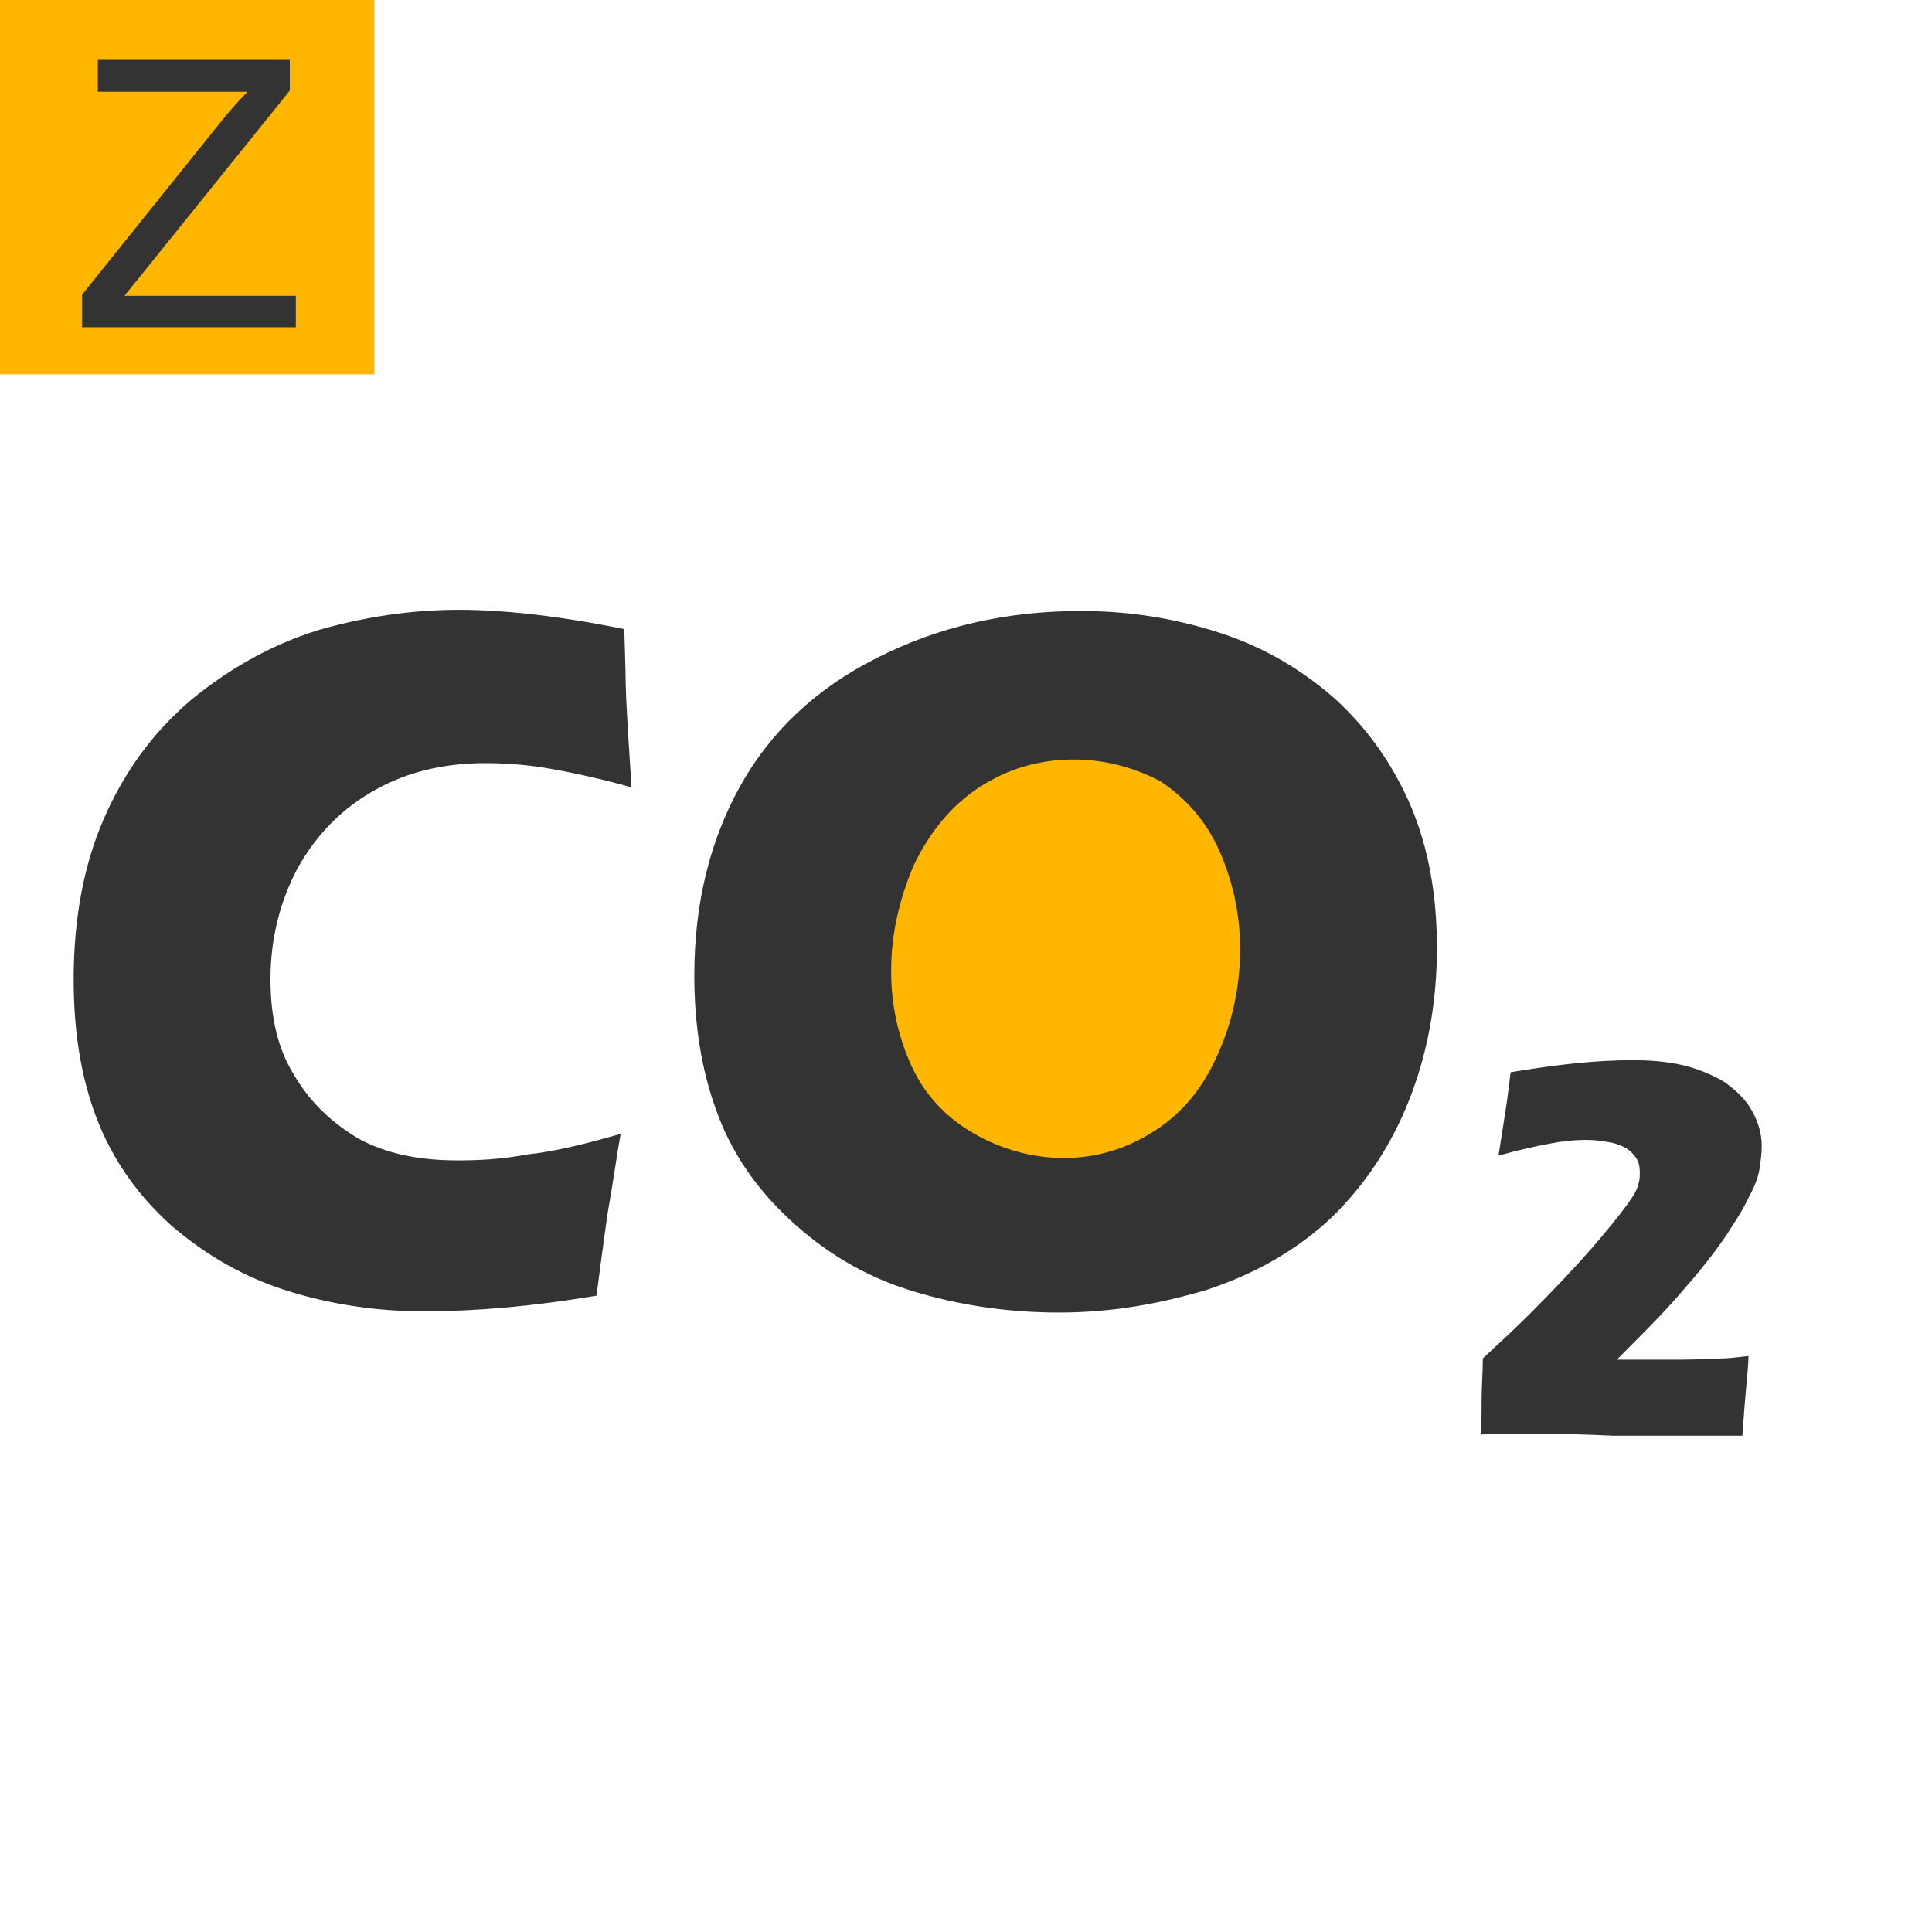 <?xml version="1.0" encoding="utf-8"?>
<!-- Generator: Adobe Illustrator 17.1.0, SVG Export Plug-In . SVG Version: 6.00 Build 0)  -->
<!DOCTYPE svg PUBLIC "-//W3C//DTD SVG 1.0//EN" "http://www.w3.org/TR/2001/REC-SVG-20010904/DTD/svg10.dtd">
<svg version="1.0" id="图层_1" xmlns="http://www.w3.org/2000/svg" xmlns:xlink="http://www.w3.org/1999/xlink" x="0px" y="0px"
	 viewBox="0 0 160 160" enable-background="new 0 0 160 160" xml:space="preserve">
<rect fill="#FFB600" width="31" height="31"/>
<g>
	<g>
		<path fill="#333333" d="M6.8,27.1v-2.7l11.4-14.2c0.8-1,1.6-1.9,2.3-2.6H8.1V4.9H24v2.6L11.6,22.9l-1.3,1.6h14.2v2.6H6.8z"/>
	</g>
</g>
<circle fill-rule="evenodd" clip-rule="evenodd" fill="#FFB600" cx="88.7" cy="79.7" r="20.1"/>
<path fill-rule="evenodd" clip-rule="evenodd" fill="#333333" d="M51.4,93.9c-0.3,1.6-0.6,3.9-1.1,6.7c-0.4,2.9-0.7,5.1-0.9,6.7
	c-5.3,0.9-10.1,1.3-14.3,1.3c-4,0-7.8-0.6-11.3-1.7c-3.5-1.1-6.7-2.9-9.6-5.4C11.4,99,9.3,96,8,92.6c-1.3-3.4-1.9-7.2-1.9-11.5
	c0-4.9,0.8-9.4,2.5-13.3c1.7-3.9,4.1-7.2,7.3-9.9c3.2-2.6,6.6-4.5,10.4-5.7c3.8-1.1,7.7-1.7,11.7-1.7c3.7,0,8.3,0.5,13.7,1.6
	l0.1,3.4c0,1.5,0.1,3.2,0.2,5l0.3,4.7c-2.9-0.8-5.3-1.3-7.1-1.6c-1.8-0.3-3.5-0.4-5-0.4c-3.4,0-6.4,0.7-9.1,2.2
	c-2.7,1.5-4.8,3.6-6.4,6.4c-1.5,2.8-2.3,5.9-2.3,9.3c0,3.1,0.6,5.8,2,8c1.3,2.2,3.1,3.9,5.3,5.2c2.2,1.2,4.9,1.8,8.2,1.8
	c1.8,0,3.7-0.1,5.8-0.5C45.7,95.4,48.3,94.8,51.4,93.9L51.4,93.9z M89.5,50.6c4,0,7.8,0.6,11.5,1.8c3.7,1.2,6.9,3.1,9.7,5.6
	c2.8,2.6,4.8,5.6,6.2,8.9c1.4,3.4,2.1,7.2,2.1,11.6c0,4.6-0.8,8.8-2.3,12.6c-1.5,3.8-3.7,7.1-6.5,9.8c-2.9,2.7-6.3,4.6-10.2,5.9
	c-4,1.2-8,1.9-12.3,1.9c-4.2,0-8.3-0.6-12.2-1.8c-3.9-1.2-7.2-3.2-10.1-5.9c-2.9-2.7-4.9-5.7-6.1-9.1c-1.2-3.3-1.8-7-1.8-11.1
	c0-6,1.3-11.2,3.8-15.7c2.5-4.5,6.3-8.1,11.3-10.6C77.7,51.9,83.3,50.6,89.5,50.6L89.5,50.6z M88.9,62.9c-2.9,0-5.5,0.8-7.8,2.3
	c-2.3,1.5-4.1,3.7-5.4,6.4c-1.2,2.8-1.9,5.7-1.9,8.8c0,2.9,0.6,5.5,1.7,7.9c1.1,2.4,2.9,4.3,5.2,5.6c2.3,1.3,4.8,2,7.4,2
	c2.8,0,5.3-0.8,7.6-2.3c2.3-1.5,4-3.6,5.2-6.4c1.2-2.7,1.8-5.6,1.8-8.6c0-2.9-0.6-5.6-1.7-8.1c-1.1-2.5-2.8-4.4-4.9-5.8
	C94,63.6,91.6,62.9,88.9,62.9L88.9,62.9z M122.6,118.8c0.1-0.7,0.1-1.6,0.1-2.8c0-1.1,0.1-2.3,0.1-3.5c1.4-1.3,2.7-2.5,3.9-3.7
	c1.9-1.9,3.7-3.8,5.1-5.4c1.2-1.4,2.2-2.6,3-3.7c0.5-0.7,0.8-1.2,0.9-1.7c0.1-0.3,0.1-0.6,0.1-1c0-0.4-0.1-0.8-0.3-1.1
	c-0.2-0.3-0.5-0.6-0.8-0.8c-0.4-0.2-0.8-0.4-1.4-0.5c-0.6-0.1-1.2-0.2-1.9-0.2c-1,0-2,0.1-3,0.3c-1.1,0.2-2.5,0.5-4.3,1l0.5-3.2
	c0.1-0.6,0.3-1.9,0.5-3.7c3.6-0.6,6.9-1,10.1-1c1.4,0,2.8,0.1,4.1,0.4c1.3,0.3,2.5,0.8,3.5,1.4c1,0.7,1.8,1.5,2.3,2.4
	c0.5,0.9,0.8,1.9,0.8,2.9c0,0.7-0.1,1.3-0.2,2c-0.1,0.6-0.4,1.4-0.9,2.3c-0.5,1.1-1.2,2.1-1.9,3.2c-1.1,1.6-2.4,3.2-3.9,4.9
	c-1.4,1.6-3.1,3.3-5.1,5.3l2.2,0c0.5,0,1.6,0,3.2,0c1.6,0,2.7-0.1,3.3-0.1c0.6,0,1.3-0.1,2.2-0.2c0,0.7-0.1,1.6-0.2,2.7
	c-0.1,1.1-0.2,2.4-0.3,3.9c-3.4,0-7,0-10.7,0C129.5,118.7,125.7,118.7,122.6,118.8L122.6,118.8z"/>
</svg>
